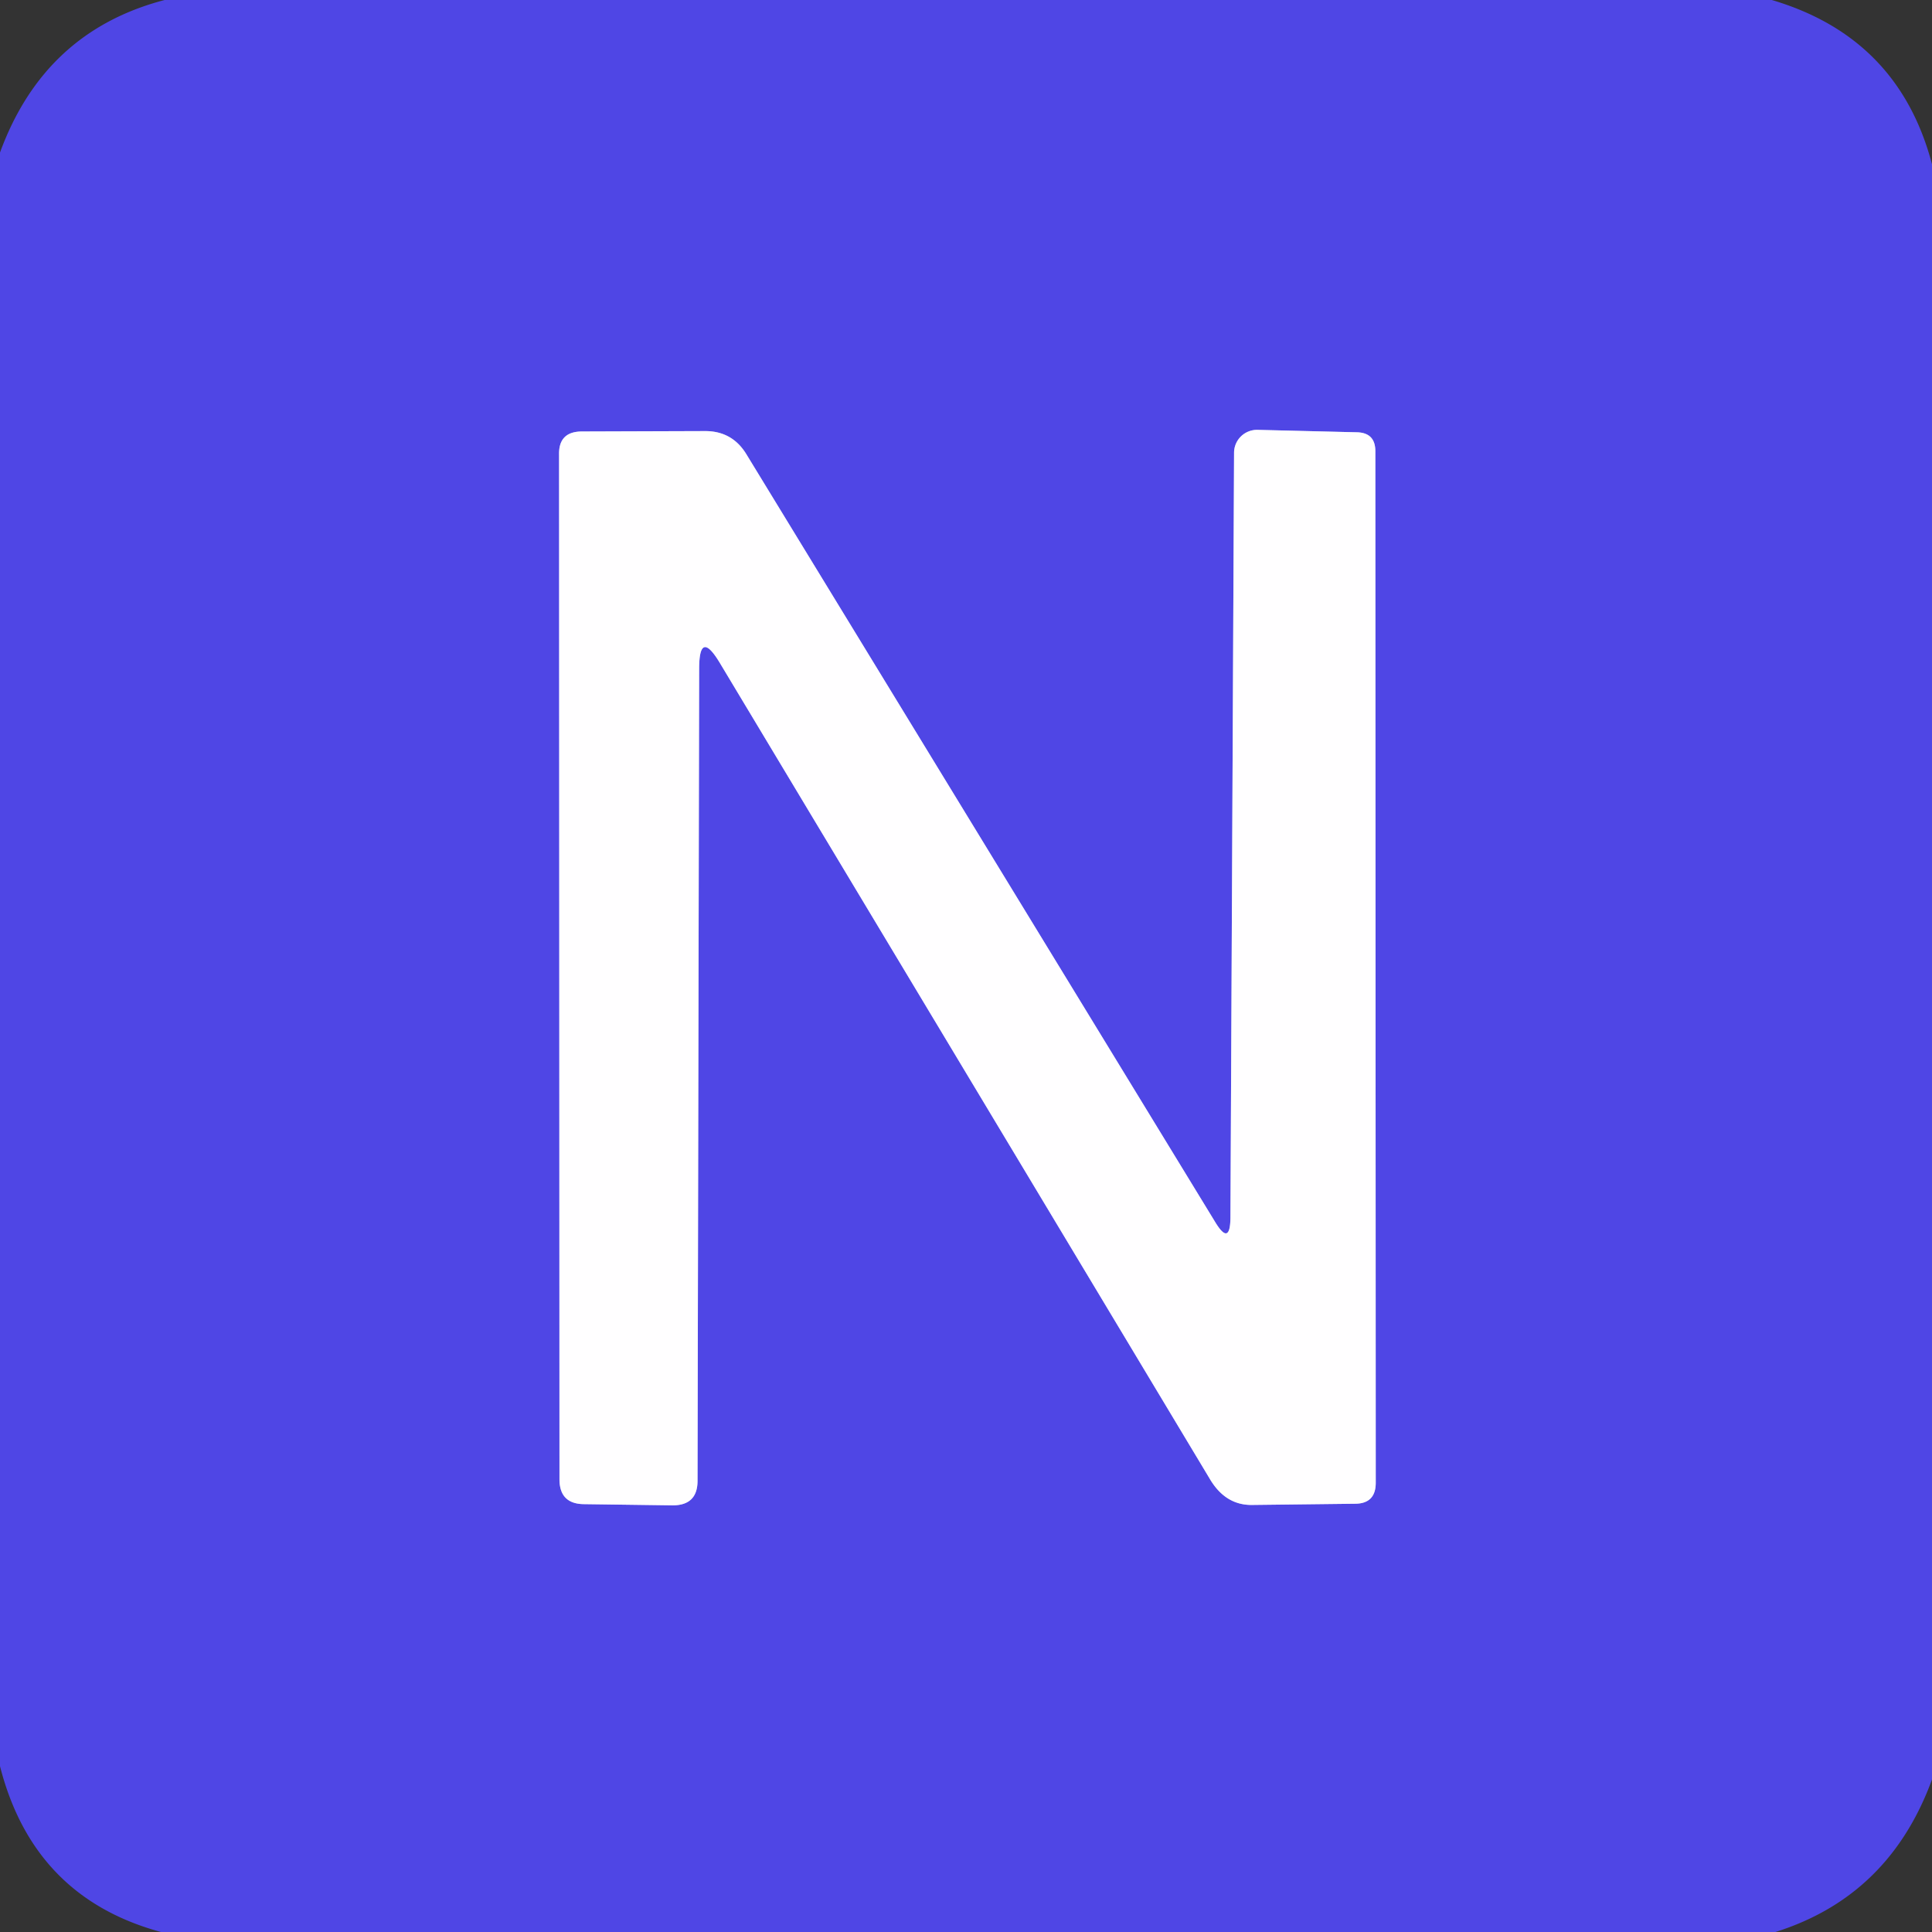 <?xml version="1.0" encoding="UTF-8" standalone="no"?>
<!DOCTYPE svg PUBLIC "-//W3C//DTD SVG 1.1//EN" "http://www.w3.org/Graphics/SVG/1.1/DTD/svg11.dtd">
<svg xmlns="http://www.w3.org/2000/svg" version="1.1" viewBox="0.00 0.00 48.00 48.00">
<rect x="0.00" y="0.00" width="48.00" height="48.00" fill="#333333" stroke="none"/>
<path stroke="#a7a2f2" stroke-width="2.00" fill="none" stroke-linecap="butt" vector-effect="non-scaling-stroke" d="
  M 17.89 16.48
  L 30.05 36.73
  Q 30.44 37.40 31.11 37.39
  L 33.66 37.36
  Q 34.18 37.36 34.18 36.84
  L 34.17 11.21
  Q 34.17 10.75 33.71 10.74
  L 31.25 10.68
  A 0.57 0.57 0.0 0 0 30.66 11.25
  L 30.57 30.26
  Q 30.56 30.97 30.19 30.36
  L 18.54 11.28
  Q 18.19 10.71 17.52 10.71
  L 14.46 10.72
  Q 13.88 10.72 13.89 11.29
  L 13.90 36.75
  Q 13.90 37.36 14.50 37.37
  L 16.71 37.40
  Q 17.33 37.40 17.33 36.79
  L 17.37 16.62
  Q 17.37 15.61 17.89 16.48"
/>
<path fill="#4f46e5" d="
  M 4.09 0.00
  L 44.02 0.00
  Q 47.17 0.93 48.00 4.08
  L 48.00 44.21
  Q 46.94 47.11 44.11 48.00
  L 4.00 48.00
  Q 0.83 47.14 0.00 43.88
  L 0.00 3.79
  Q 1.10 0.78 4.09 0.00
  Z
  M 17.89 16.48
  L 30.05 36.73
  Q 30.44 37.40 31.11 37.39
  L 33.66 37.36
  Q 34.18 37.36 34.18 36.84
  L 34.17 11.21
  Q 34.17 10.75 33.71 10.74
  L 31.25 10.68
  A 0.57 0.57 0.0 0 0 30.66 11.25
  L 30.57 30.26
  Q 30.56 30.97 30.19 30.36
  L 18.54 11.28
  Q 18.19 10.71 17.52 10.71
  L 14.46 10.72
  Q 13.88 10.72 13.89 11.29
  L 13.90 36.75
  Q 13.90 37.36 14.50 37.37
  L 16.71 37.40
  Q 17.33 37.40 17.33 36.79
  L 17.37 16.62
  Q 17.37 15.61 17.89 16.48
  Z"
/>
<path fill="#fffeff" d="
  M 17.89 16.48
  Q 17.37 15.61 17.37 16.62
  L 17.33 36.79
  Q 17.33 37.40 16.71 37.40
  L 14.50 37.37
  Q 13.90 37.36 13.90 36.75
  L 13.89 11.29
  Q 13.88 10.72 14.46 10.72
  L 17.52 10.71
  Q 18.19 10.71 18.54 11.28
  L 30.19 30.36
  Q 30.56 30.97 30.57 30.26
  L 30.66 11.25
  A 0.57 0.57 0.0 0 1 31.25 10.68
  L 33.71 10.74
  Q 34.17 10.75 34.17 11.21
  L 34.18 36.84
  Q 34.18 37.36 33.66 37.36
  L 31.11 37.39
  Q 30.44 37.40 30.05 36.73
  L 17.89 16.48
  Z"
/>
</svg>
